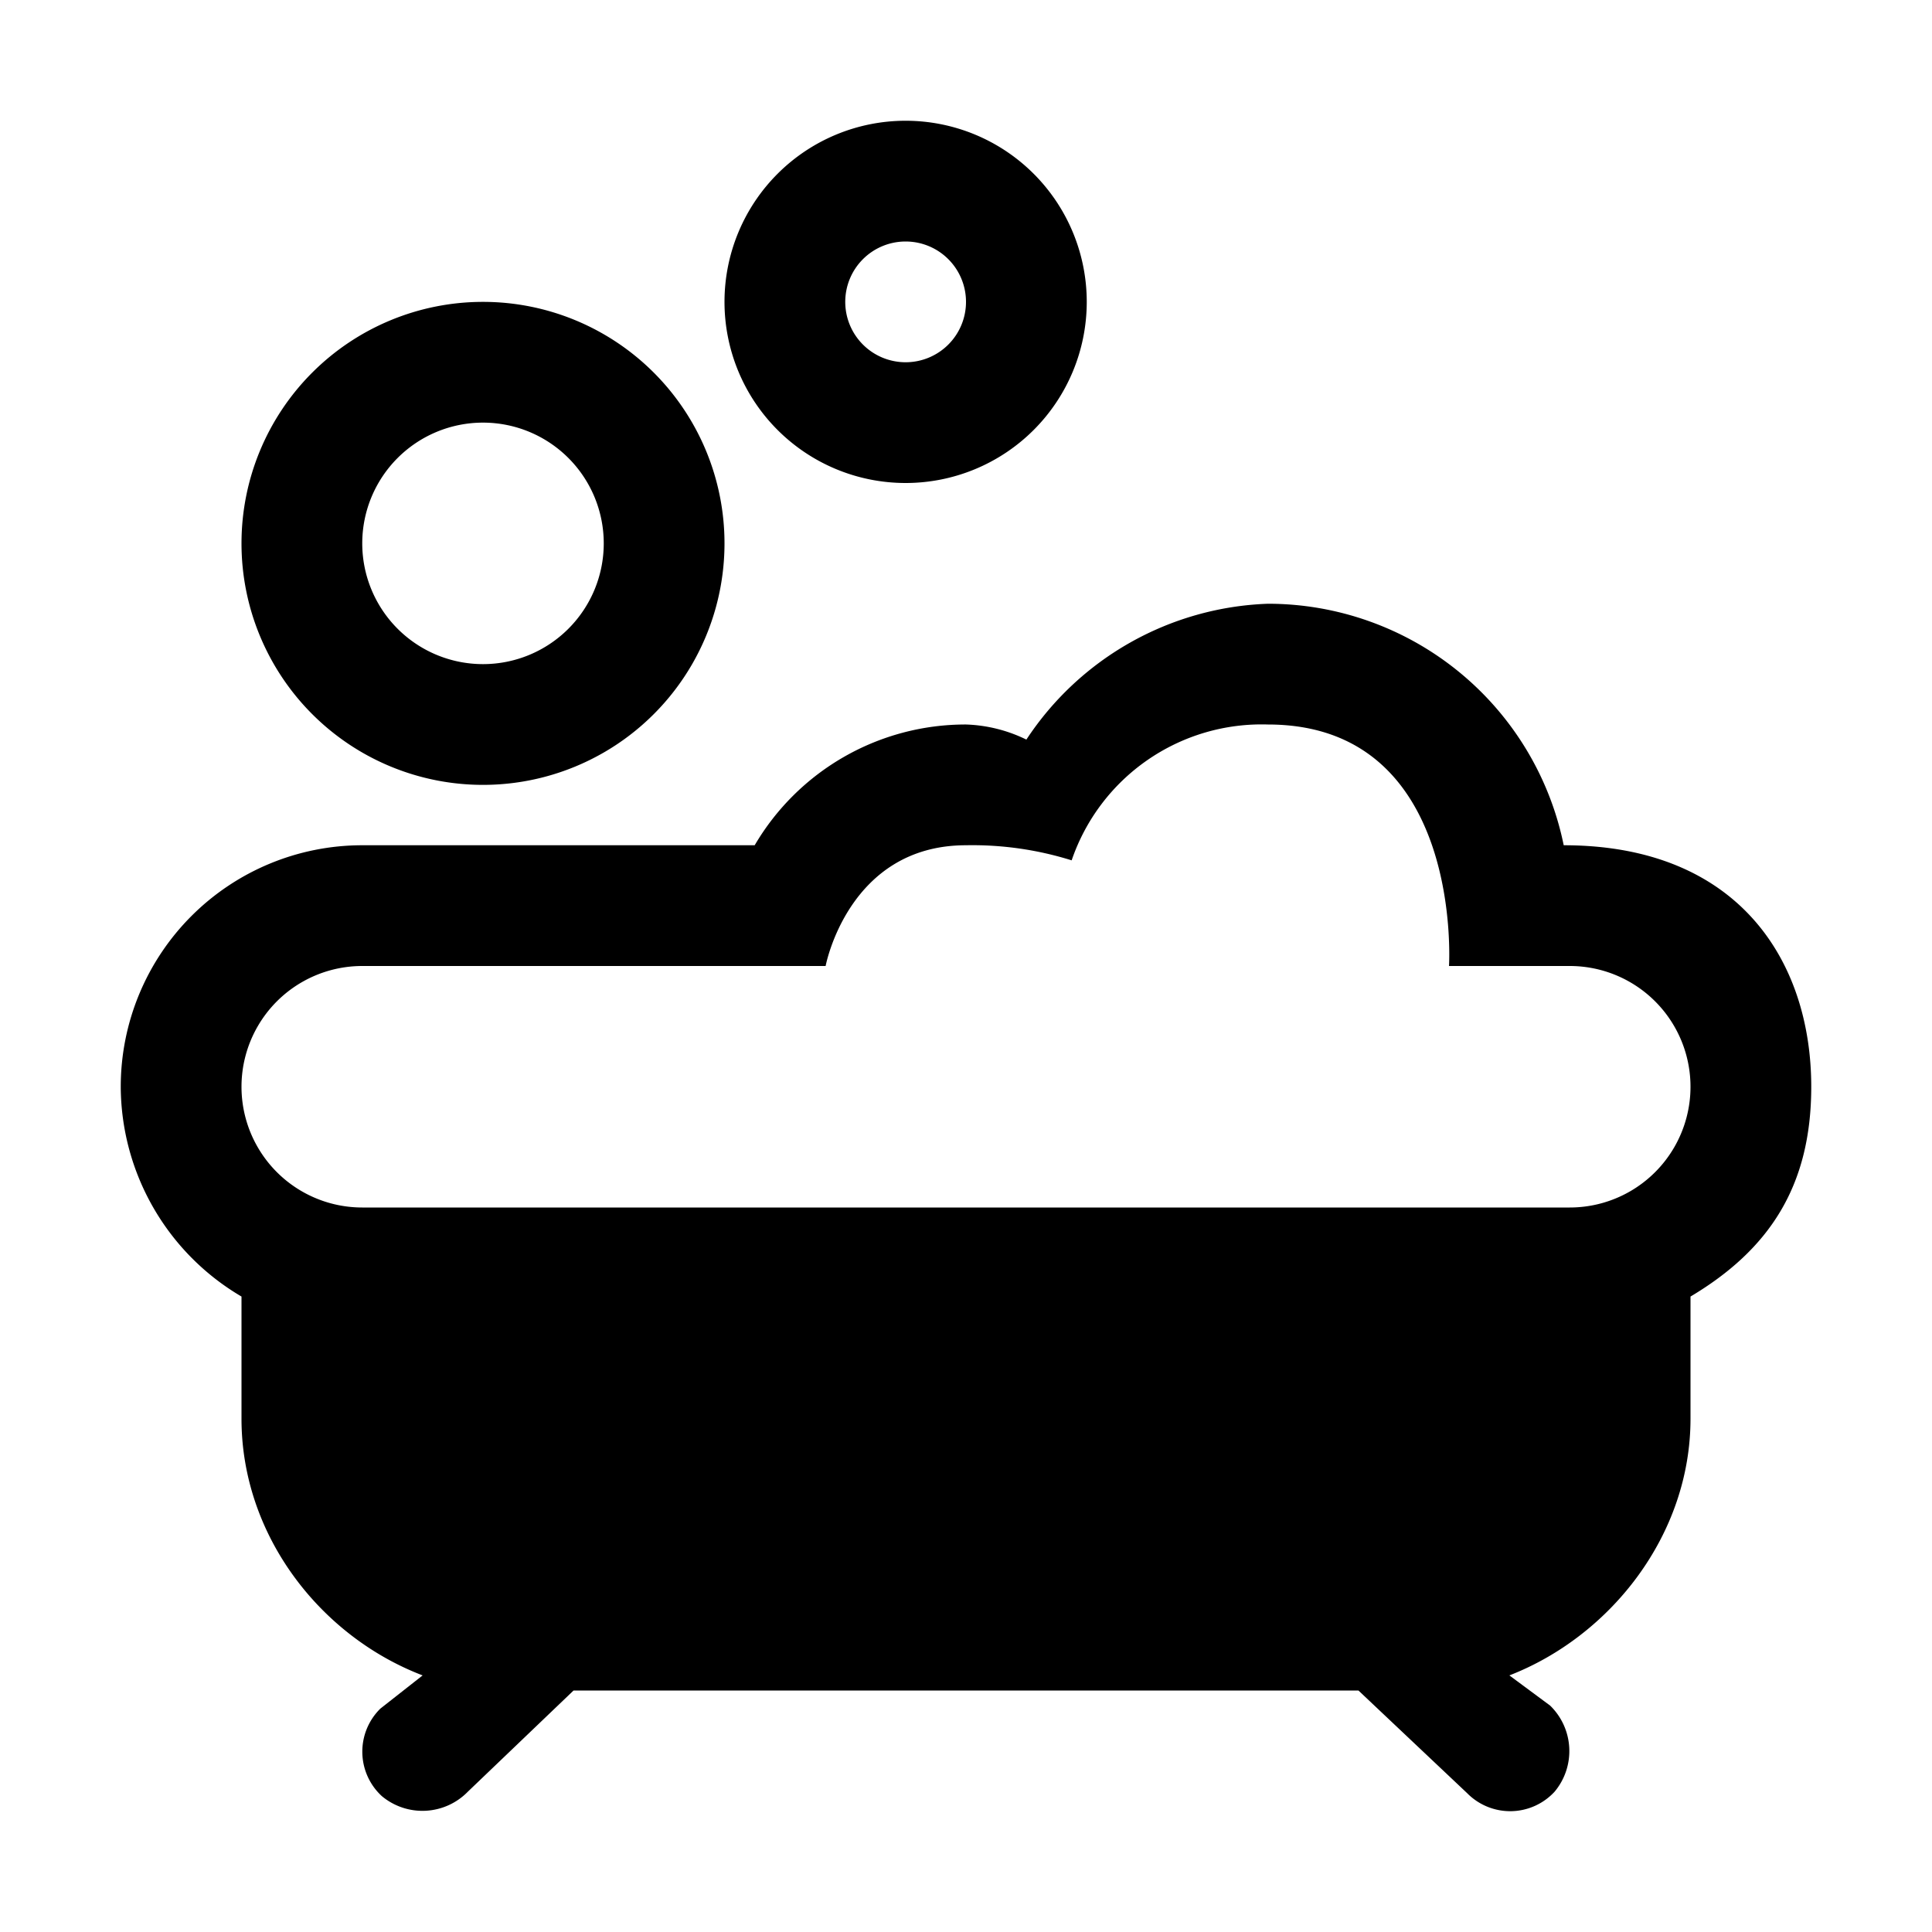 <svg xmlns="http://www.w3.org/2000/svg" aria-hidden="true" class="bk-icon -iconset-bath" viewBox="0 0 128 128"><path d="M32 44a8 8 0 1 0-8-8 8 8 0 0 0 8 8zm80 41.9V94c0 7.7-5.3 14.4-12 17l2.7 2a4.2 4.2 0 0 1 .3 5.7 4 4 0 0 1-5.8.1L90 112H38l-7 6.7a4.2 4.2 0 0 1-5.7.3 4 4 0 0 1-.1-5.8L28 111c-6.8-2.6-12-9.3-12-17v-8.1A16.2 16.2 0 0 1 8 72a16 16 0 0 1 16-16h26a16.2 16.2 0 0 1 14-8 9.8 9.8 0 0 1 4 1 20 20 0 0 1 16-9 20 20 0 0 1 19.6 16c11.6 0 16.4 7.7 16.4 16 0 6.6-2.8 10.8-8 13.9zM32 52a16 16 0 1 1 16-16 16 16 0 0 1-16 16zm28-20a12 12 0 1 1 12-12 12 12 0 0 1-12 12zm0-8a4 4 0 1 0-4-4 4 4 0 0 0 4 4zm-5.3 40H24a8 8 0 1 0 0 16h80a8 8 0 0 0 0-16h-8s1-16-12-16a13.3 13.3 0 0 0-13 9 22 22 0 0 0-7-1c-7.8 0-9.3 8-9.3 8z"/></svg>
